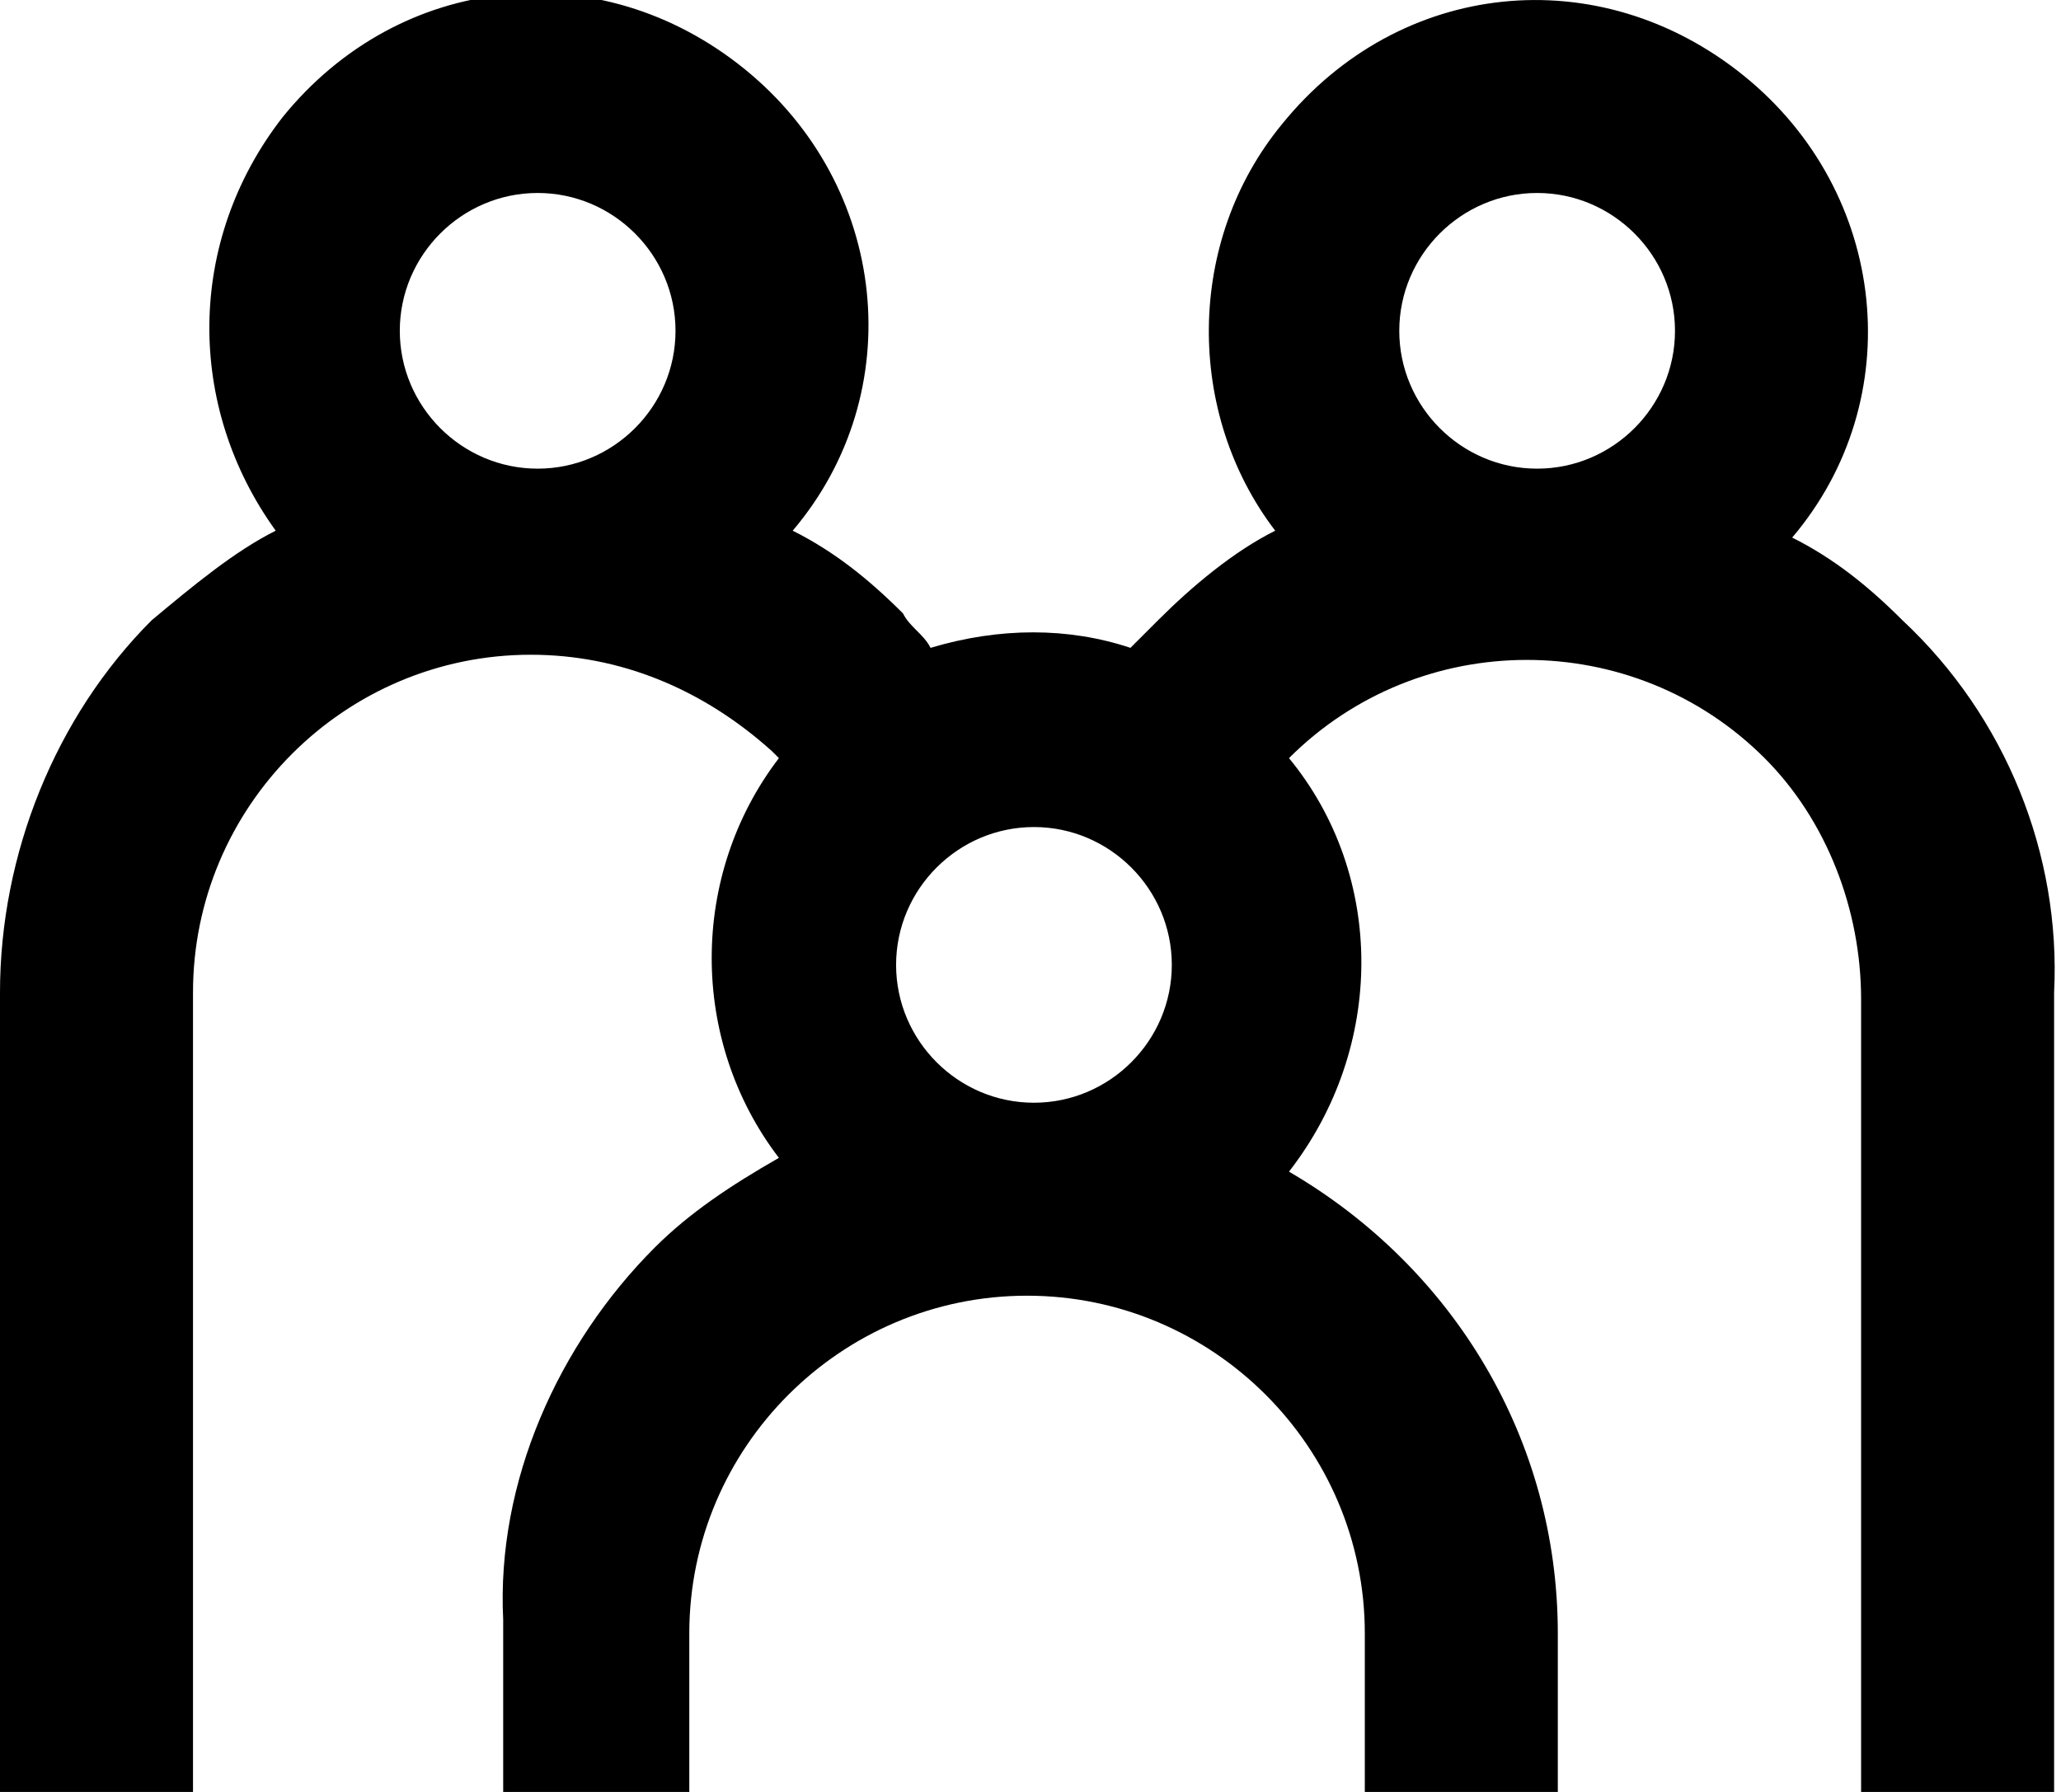 <?xml version="1.0" encoding="utf-8"?>
<!-- Generator: Adobe Illustrator 27.2.0, SVG Export Plug-In . SVG Version: 6.00 Build 0)  -->
<svg version="1.1" id="Layer_1" xmlns="http://www.w3.org/2000/svg" xmlns:xlink="http://www.w3.org/1999/xlink" x="0px" y="0px"
	 viewBox="0 0 29.9 26" style="enable-background:new 0 0 29.9 26;" xml:space="preserve">
<style type="text/css">
<!--	.st0{opacity:0.7;fill:#FFFFFF;}-->
</style>
<path class="st0" d="M27.6,9c-0.5-0.5-1-0.9-1.6-1.2c1.7-2,1.4-5-0.7-6.7s-5-1.4-6.7,0.7c-1.4,1.7-1.4,4.2-0.1,5.9
	C17.9,8,17.3,8.5,16.8,9c-0.1,0.1-0.3,0.3-0.4,0.4c-0.9-0.3-1.9-0.3-2.9,0c-0.1-0.2-0.3-0.3-0.4-0.5c-0.5-0.5-1-0.9-1.6-1.2
	c1.7-2,1.4-5-0.7-6.7s-5-1.4-6.7,0.7C2.7,3.5,2.7,5.9,4,7.7C3.4,8,2.8,8.5,2.2,9C0.8,10.4,0,12.4,0,14.4V26h2.8V14.4
	c0-2.7,2.2-4.9,4.9-4.9c1.3,0,2.5,0.5,3.5,1.4c0,0,0.1,0.1,0.1,0.1c-1.3,1.7-1.3,4.1,0,5.8c-0.7,0.4-1.3,0.8-1.8,1.3
	c-1.4,1.4-2.3,3.4-2.2,5.4V26H10v-2.3c0-2.7,2.2-4.9,4.9-4.9s4.9,2.2,4.9,4.9c0,0,0,0,0,0V26h2.8v-2.3c0-2.8-1.5-5.3-3.9-6.7
	c1.4-1.8,1.4-4.3,0-6c0,0,0,0,0,0c1.9-1.9,5-1.9,6.9,0c0.9,0.9,1.4,2.2,1.4,3.5V26h2.8V14.4C29.9,12.4,29.1,10.4,27.6,9z M22.3,2.8
	c1.1,0,2,0.9,2,2s-0.9,2-2,2c-1.1,0-2-0.9-2-2v0C20.3,3.7,21.2,2.8,22.3,2.8z M17,14c0,1.1-0.9,2-2,2s-2-0.9-2-2c0-1.1,0.9-2,2-2
	C16.1,12,17,12.9,17,14z M7.8,2.8c1.1,0,2,0.9,2,2s-0.9,2-2,2s-2-0.9-2-2C5.8,3.7,6.7,2.8,7.8,2.8z"/>
</svg>
